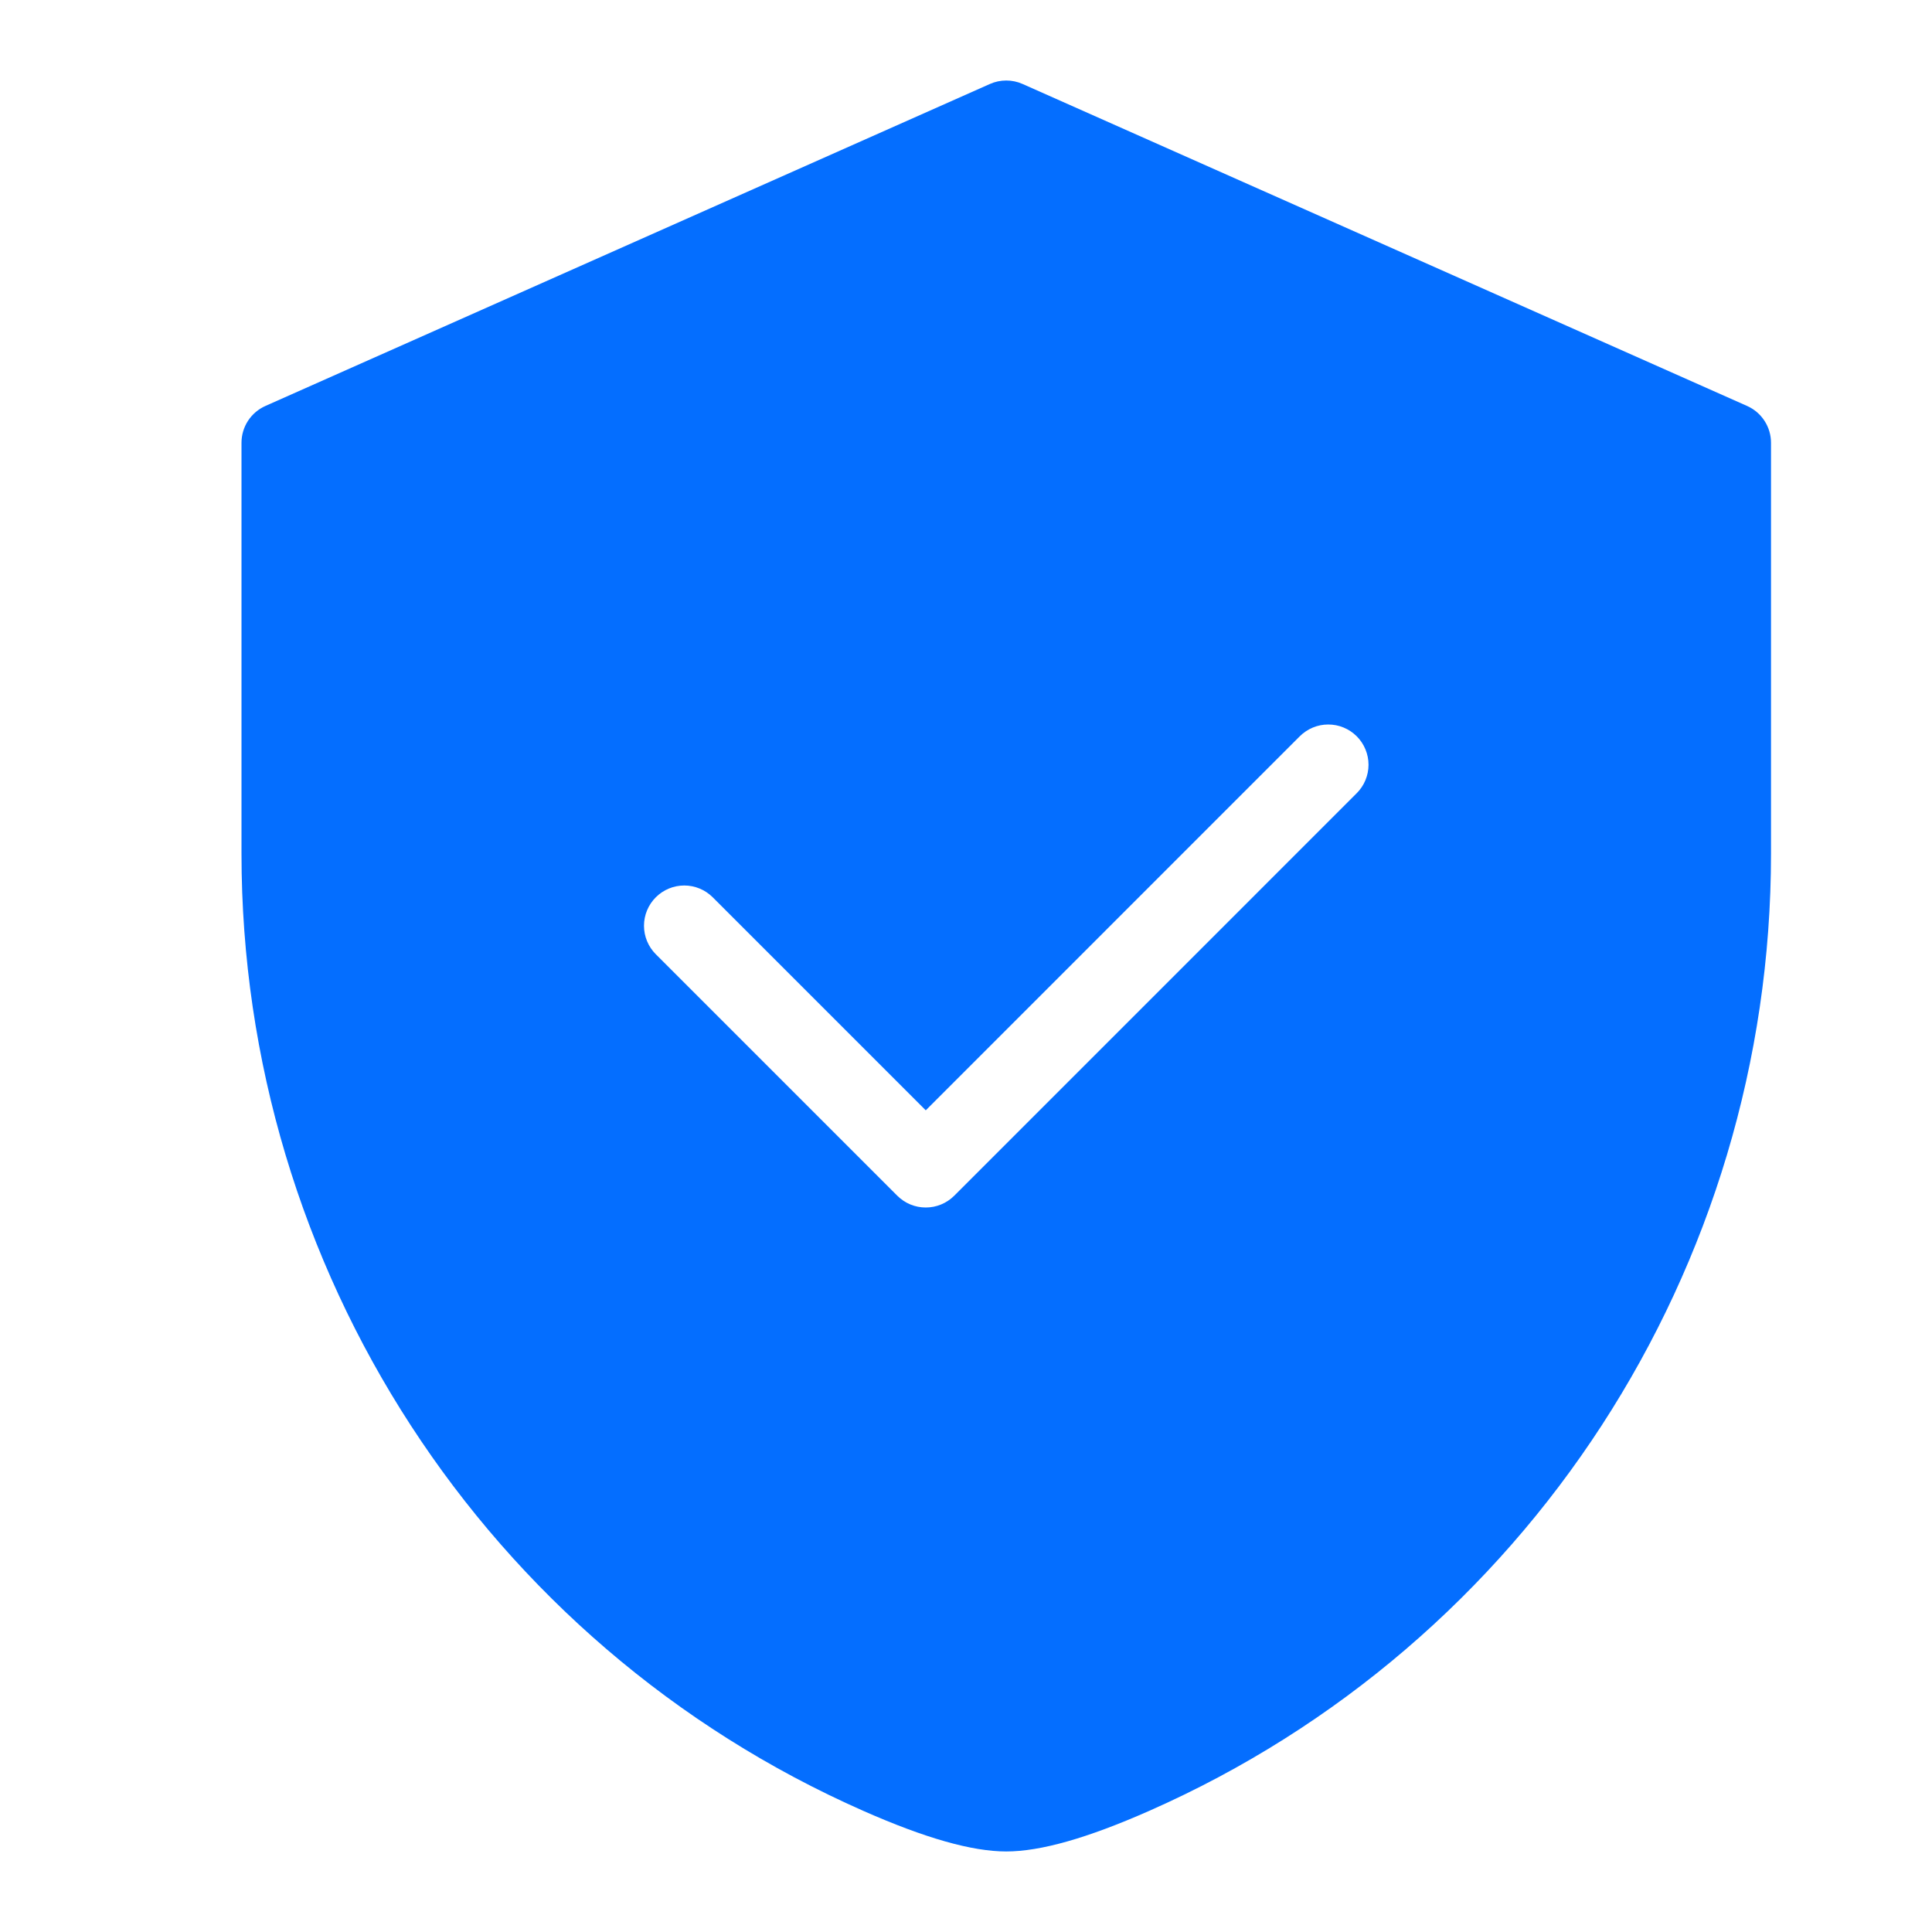 <svg width="64" height="64" viewBox="0 0 64 64" fill="none" xmlns="http://www.w3.org/2000/svg">
<path d="M57.875 13.448L33.875 2.782C33.705 2.706 33.52 2.667 33.333 2.667C33.147 2.667 32.962 2.706 32.792 2.782L8.792 13.448C8.556 13.553 8.356 13.724 8.215 13.94C8.075 14.156 8 14.409 8 14.667V28.28C8 42.022 16.086 54.469 28.6 59.988C30.65 60.893 32.198 61.332 33.333 61.332C34.469 61.332 36.017 60.893 38.067 59.988C50.581 54.468 58.667 42.02 58.667 28.28V14.667C58.667 14.409 58.592 14.156 58.451 13.94C58.311 13.724 58.111 13.553 57.875 13.448ZM44.943 26.276L31.61 39.61C31.486 39.733 31.339 39.832 31.177 39.899C31.015 39.966 30.842 40 30.667 40C30.491 40 30.318 39.966 30.156 39.899C29.995 39.832 29.848 39.733 29.724 39.61L21.724 31.61C21.474 31.36 21.333 31.02 21.333 30.667C21.333 30.313 21.474 29.974 21.724 29.724C21.974 29.474 22.313 29.333 22.667 29.333C23.02 29.333 23.36 29.474 23.61 29.724L30.667 36.781L43.057 24.39C43.181 24.267 43.328 24.168 43.49 24.101C43.651 24.034 43.825 24 44 24C44.175 24 44.349 24.034 44.51 24.101C44.672 24.168 44.819 24.267 44.943 24.39C45.067 24.514 45.165 24.661 45.232 24.823C45.299 24.985 45.334 25.158 45.334 25.333C45.334 25.509 45.299 25.682 45.232 25.844C45.165 26.006 45.067 26.152 44.943 26.276Z" fill="#046EFF"/>
</svg>
